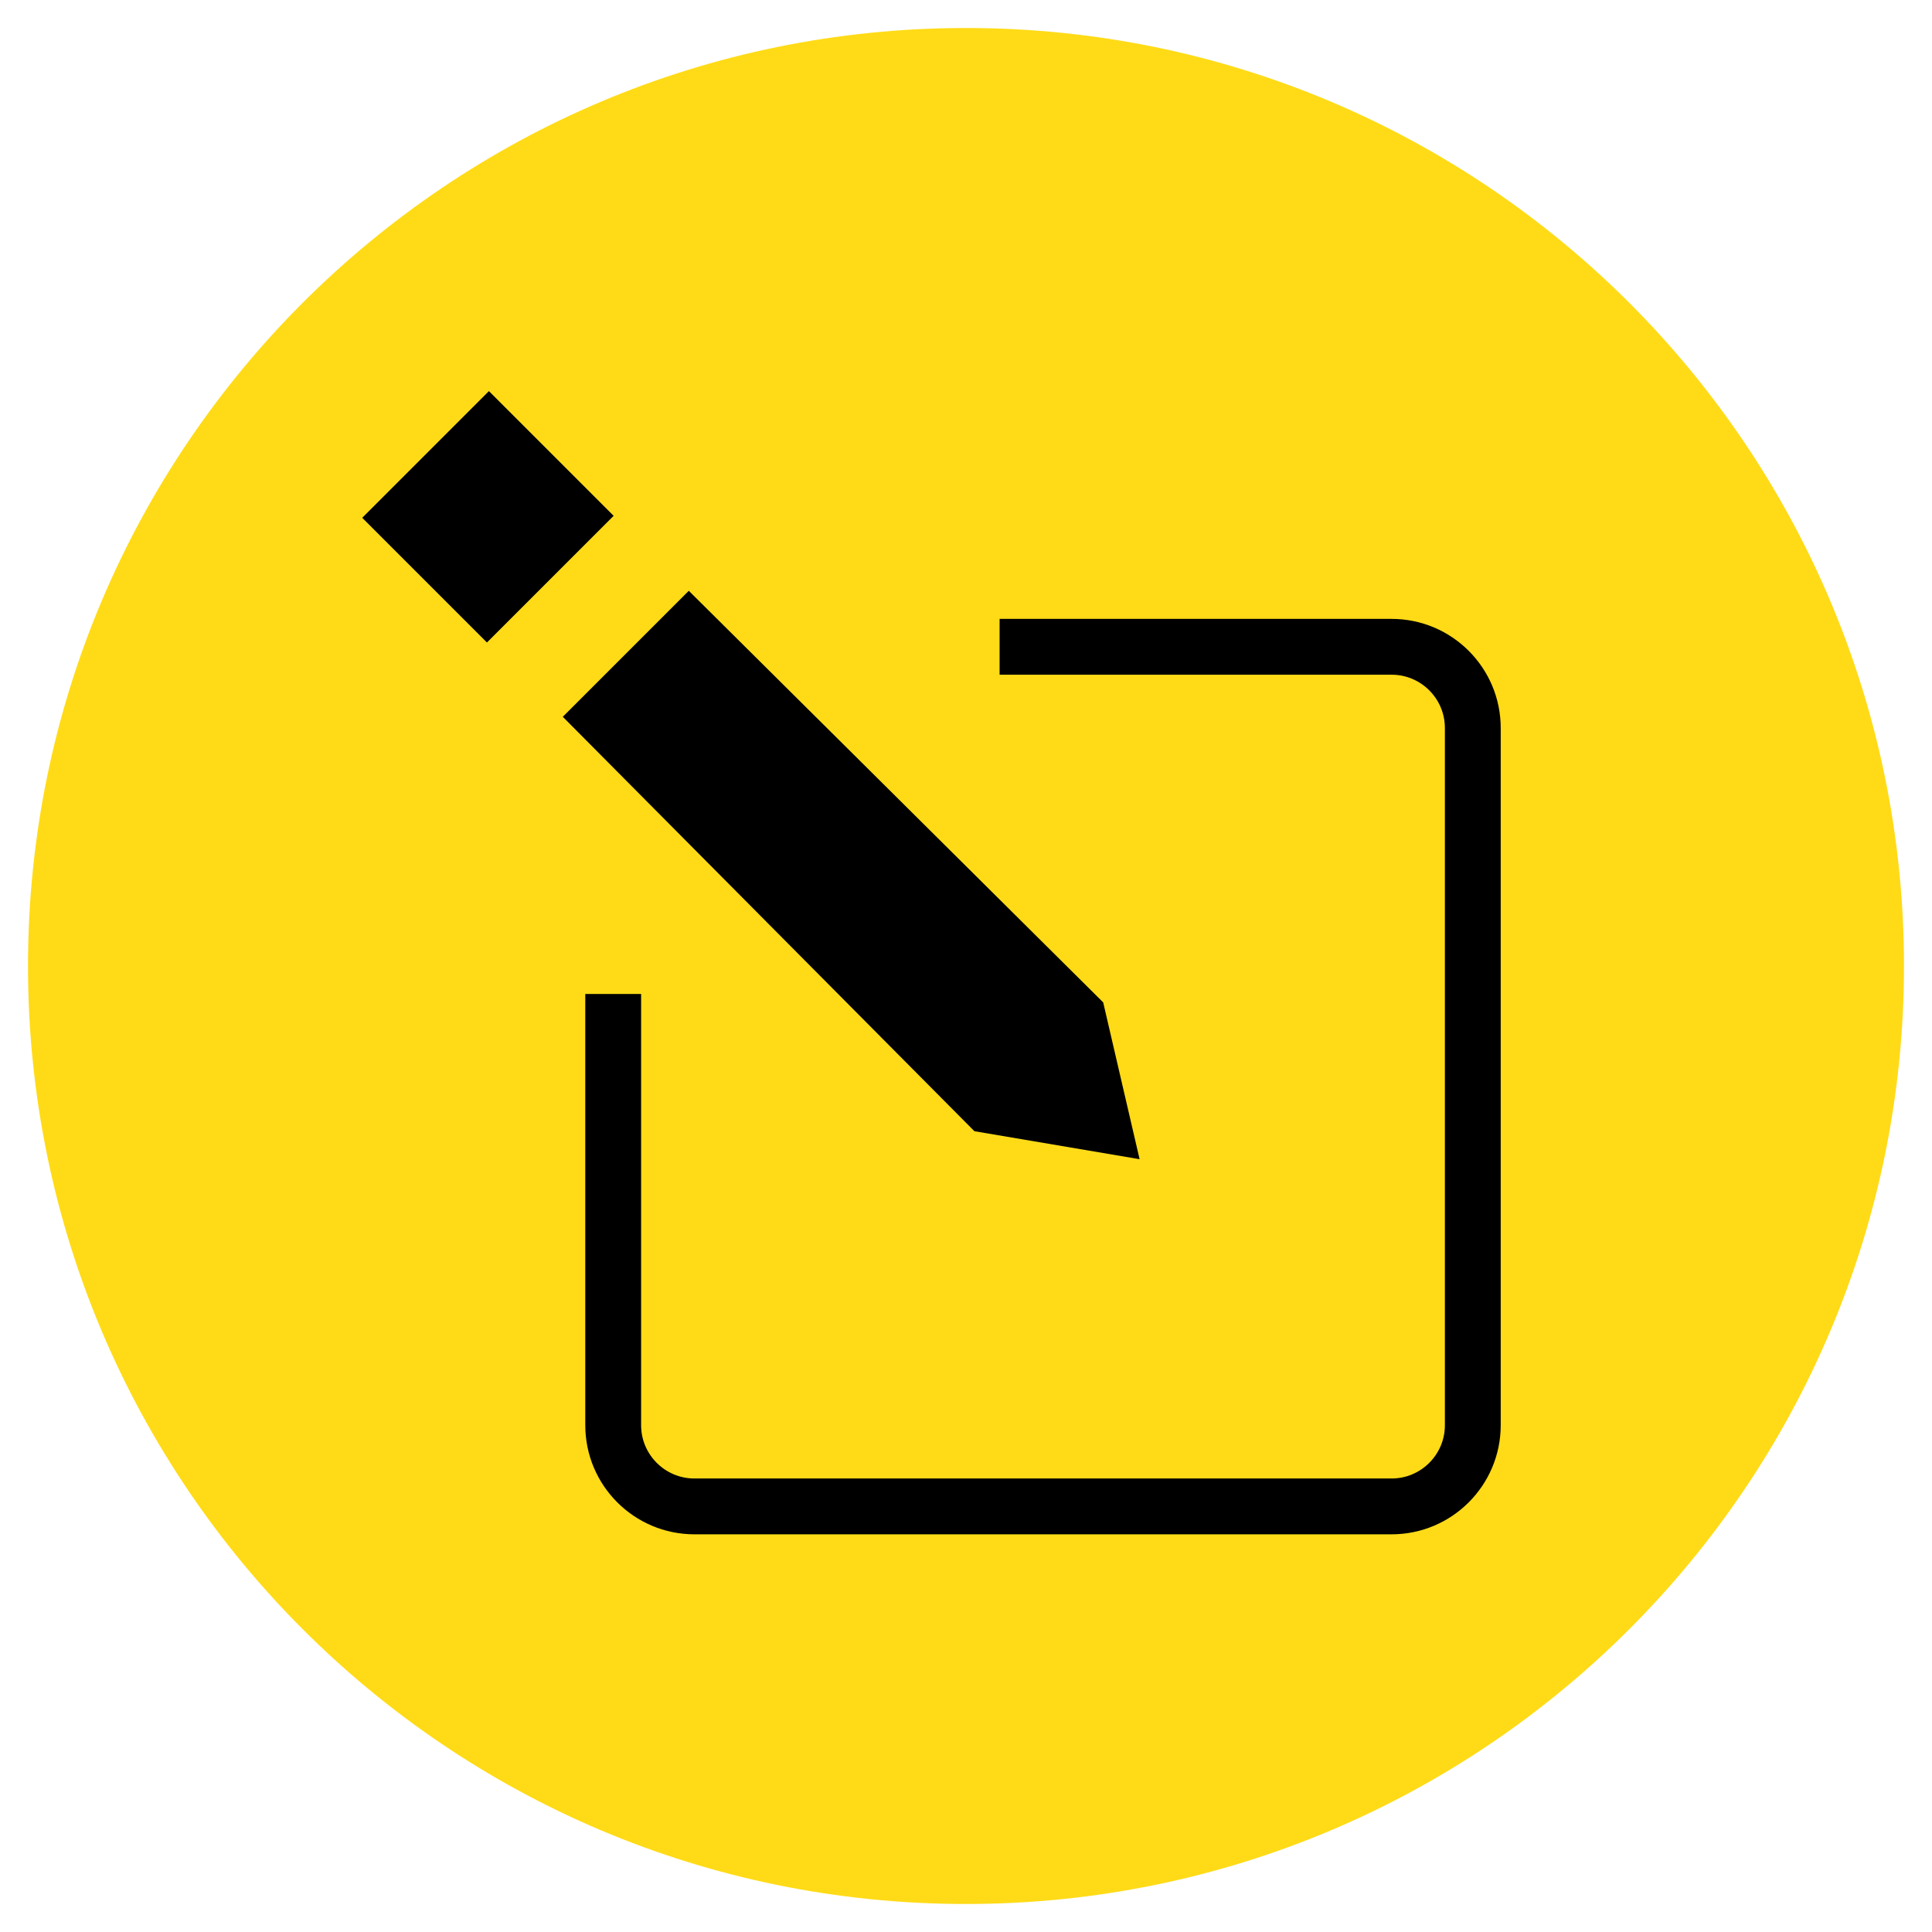 <?xml version="1.0" encoding="UTF-8"?> <svg xmlns="http://www.w3.org/2000/svg" xmlns:xlink="http://www.w3.org/1999/xlink" version="1.1" id="Layer_1" x="0px" y="0px" viewBox="0 0 69 69" style="enable-background:new 0 0 69 69;" xml:space="preserve"> <style type="text/css"> .st0{fill:#FFDB17;} .st1{fill:none;stroke:#000000;stroke-width:1.994;stroke-miterlimit:10;} </style> <g> <path class="st0" d="M68,34.5C68,53,53,68,34.5,68C16,68,1,53,1,34.5C1,16,16,1,34.5,1C53,1,68,16,68,34.5"></path> <path class="st1" d="M21.9,35.5v15.4c0,1.6,1.3,2.9,2.9,2.9h24.9c1.6,0,2.9-1.3,2.9-2.9V26c0-1.6-1.3-2.9-2.9-2.9h-14"></path> <polygon points="39.4,35.8 24.6,21.1 20.1,25.6 34.8,40.4 40.7,41.4 "></polygon> <rect x="14.2" y="15.3" transform="matrix(0.707 -0.707 0.707 0.707 -7.92 17.715)" width="6.4" height="6.3"></rect> </g> </svg> 
